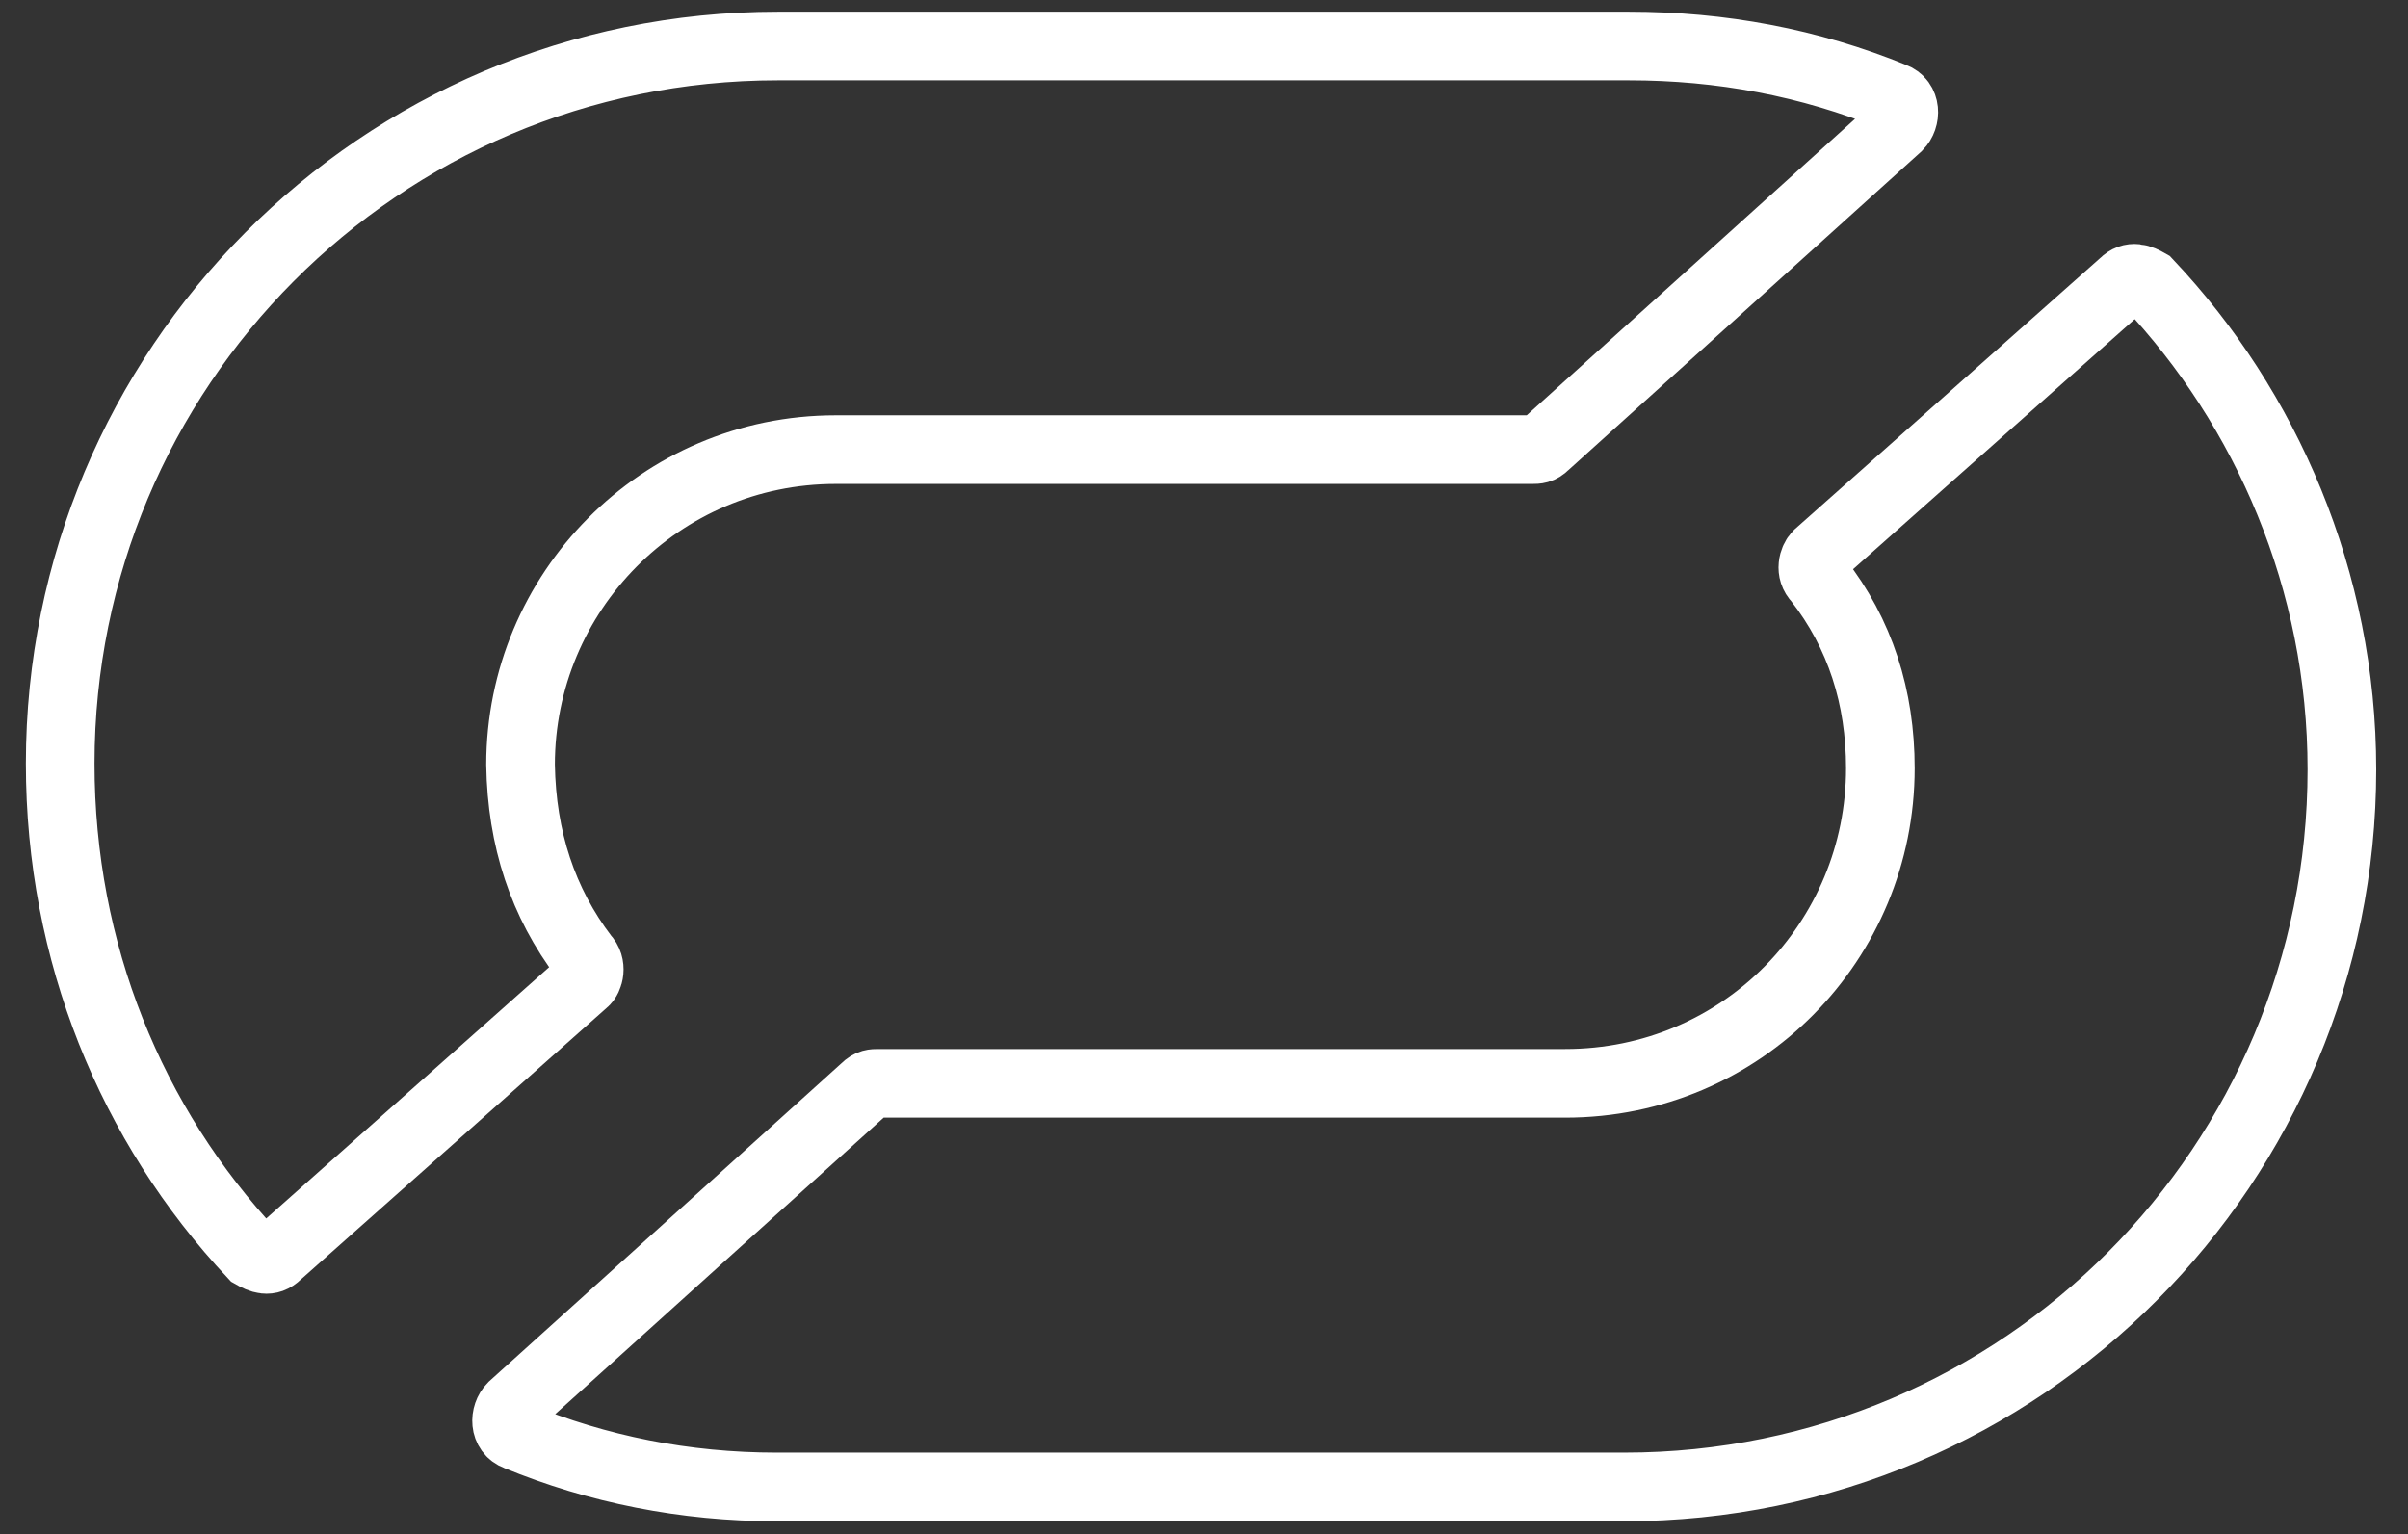 <?xml version="1.0" encoding="utf-8"?>
<!-- Generator: Adobe Illustrator 27.8.0, SVG Export Plug-In . SVG Version: 6.00 Build 0)  -->
<svg version="1.1" id="Layer_1" xmlns="http://www.w3.org/2000/svg" xmlns:xlink="http://www.w3.org/1999/xlink" x="0px" y="0px"
	 viewBox="0 0 204 130" style="enable-background:new 0 0 204 130;" xml:space="preserve">
<rect x="0" y="0" width="204" height="130" fill="#333333" stroke="none"/>
<style type="text/css">
	.st0{fill:none;stroke:#FFFFFF;stroke-width:5.815;}
</style>
<path class="st0" d="M154,47c-0.4,0.4-0.7,1.4,0,2.1c3.6,4.6,5.3,10,5.3,16c0,14.6-11.7,26.7-26.7,26.7H74.4c-0.4,0-0.7,0-1.1,0.4
	l-29.9,27c-0.7,0.7-0.7,2.1,0.4,2.5c6.8,2.8,14.2,4.3,22,4.3h71.8c33.8,0,60.8-27.4,60.8-60.8c0-16-6.4-30.6-16.4-41.2
	c-0.7-0.4-1.4-0.7-2.1,0L154,47z M154,47l-0.7-0.7"/>
<path class="st0" d="M49.5,81.1c0.7,0.7,0.4,1.8,0,2.1l-26,23.1c-0.7,0.7-1.4,0.4-2.1,0C11.1,95.3,5.1,80.7,5.1,64.7
	c0-33.4,27-60.8,60.8-60.8H138c7.8,0,15.3,1.4,22.4,4.3c1.1,0.4,1.1,1.8,0.4,2.5l-29.9,27c-0.4,0.4-0.7,0.4-1.1,0.4h-59
	c-14.9,0-26.7,12.1-26.7,26.7C44.2,71.1,46,76.5,49.5,81.1z"/>
</svg>
